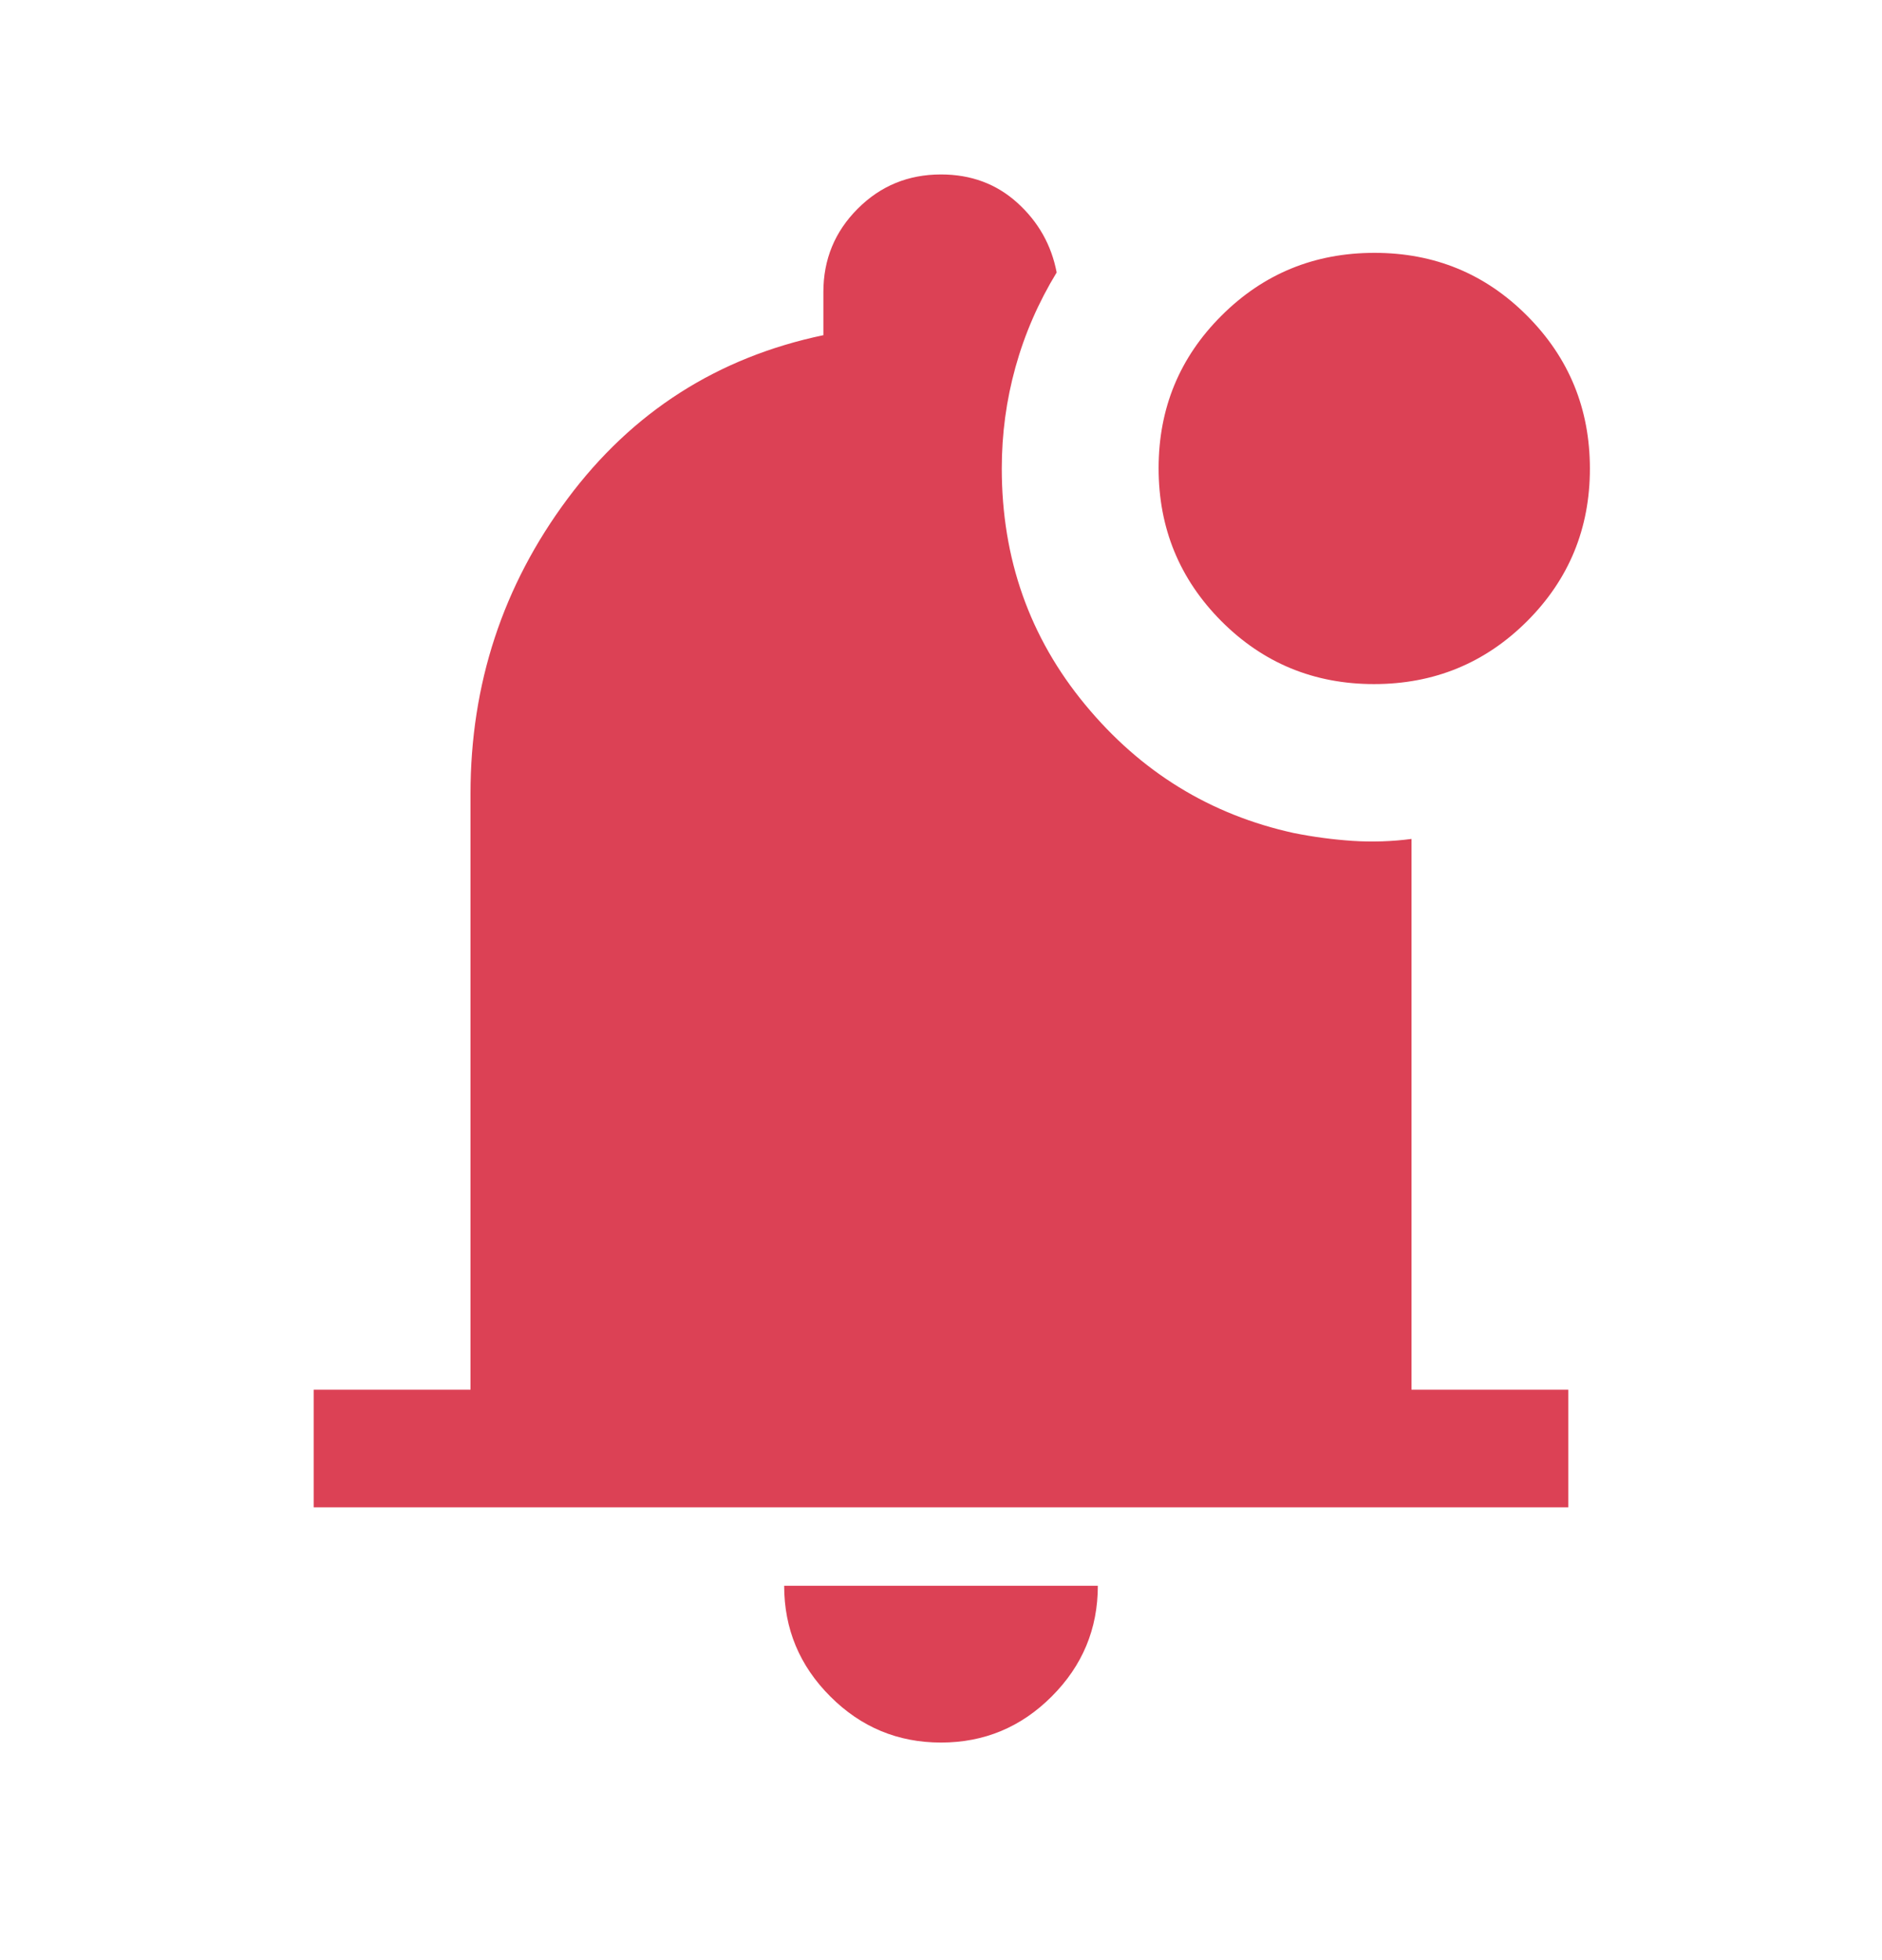 <svg width="24" height="25" viewBox="0 0 24 25" fill="none" xmlns="http://www.w3.org/2000/svg">
<path d="M12 22.225C11.45 22.225 10.979 22.029 10.588 21.637C10.196 21.245 10 20.775 10 20.225H14C14 20.775 13.804 21.245 13.412 21.637C13.021 22.029 12.55 22.225 12 22.225ZM4 19.225V17.725H6V10.125C6 8.725 6.412 7.47 7.237 6.362C8.062 5.254 9.15 4.558 10.5 4.275V3.725C10.5 3.308 10.646 2.954 10.938 2.662C11.229 2.37 11.583 2.225 12 2.225C12.382 2.225 12.707 2.345 12.974 2.587C13.241 2.829 13.408 3.125 13.475 3.475C13.242 3.858 13.067 4.26 12.95 4.682C12.833 5.103 12.775 5.534 12.775 5.975C12.775 7.125 13.129 8.129 13.838 8.987C14.546 9.845 15.433 10.391 16.5 10.625C16.75 10.675 17 10.708 17.25 10.725C17.5 10.741 17.75 10.733 18 10.7V17.725H20V19.225H4ZM17.522 8.725C16.757 8.725 16.108 8.457 15.575 7.922C15.042 7.386 14.775 6.736 14.775 5.972C14.775 5.207 15.043 4.558 15.578 4.025C16.113 3.491 16.763 3.225 17.528 3.225C18.293 3.225 18.942 3.492 19.475 4.028C20.008 4.563 20.275 5.213 20.275 5.978C20.275 6.742 20.007 7.391 19.472 7.925C18.937 8.458 18.287 8.725 17.522 8.725Z" fill="#DC4155"/>
</svg>
